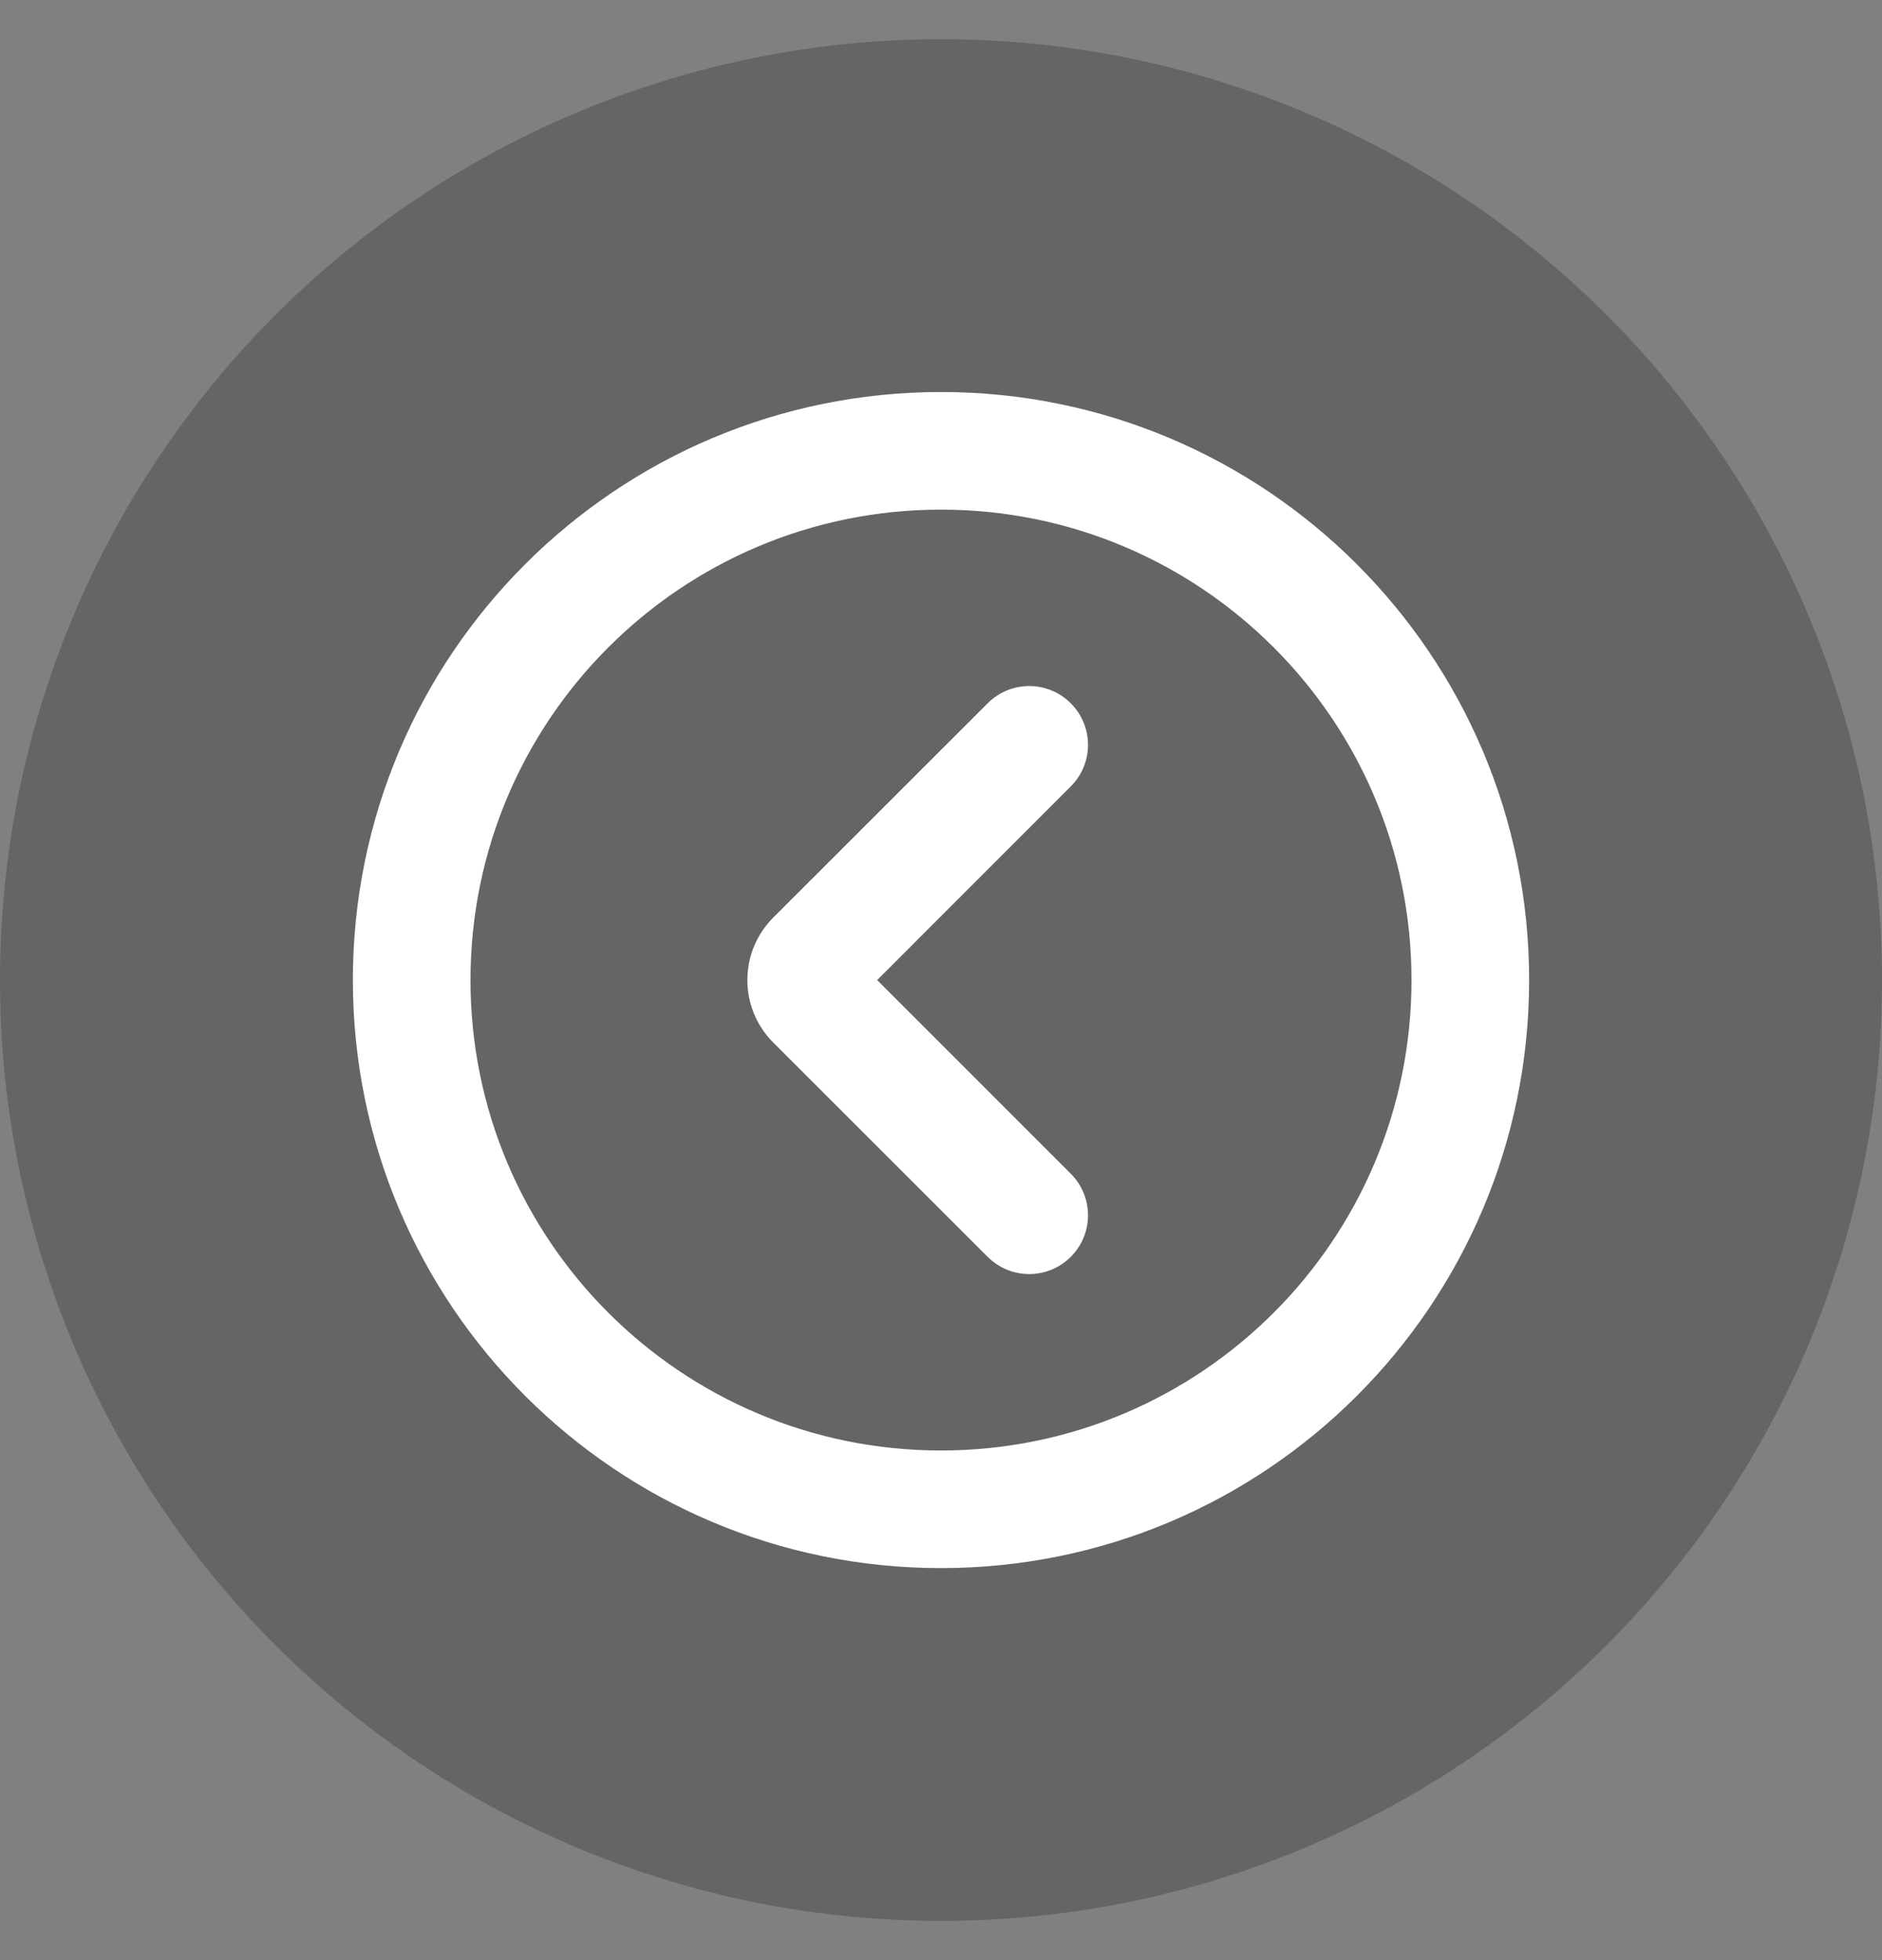 <svg width="24" height="25" viewBox="0 0 24 25" fill="none" xmlns="http://www.w3.org/2000/svg">
<rect x="0" y="0" width="24" height="25" fill="#808080" stroke="none"/>
<circle opacity="0.3" r="12" transform="matrix(-1 0 0 1 12 12.5)" fill="black" fill-opacity="0.7"/>
<path fill-rule="evenodd" clip-rule="evenodd" d="M6 12.5C6 15.814 8.686 18.5 12 18.5C15.314 18.5 18 15.814 18 12.5C18 9.186 15.314 6.5 12 6.5C8.686 6.5 6 9.186 6 12.5ZM4.5 12.5C4.5 16.642 7.858 20 12 20C16.142 20 19.5 16.642 19.5 12.5C19.5 8.358 16.142 5 12 5C7.858 5 4.5 8.358 4.5 12.5ZM12.595 8.97C12.888 8.677 13.362 8.677 13.655 8.97C13.948 9.263 13.948 9.737 13.655 10.03L11.186 12.5L13.655 14.97C13.948 15.263 13.948 15.737 13.655 16.03C13.362 16.323 12.888 16.323 12.595 16.03L9.86 13.296C9.421 12.856 9.421 12.144 9.86 11.704L12.595 8.97Z" fill="white"/>
</svg>
